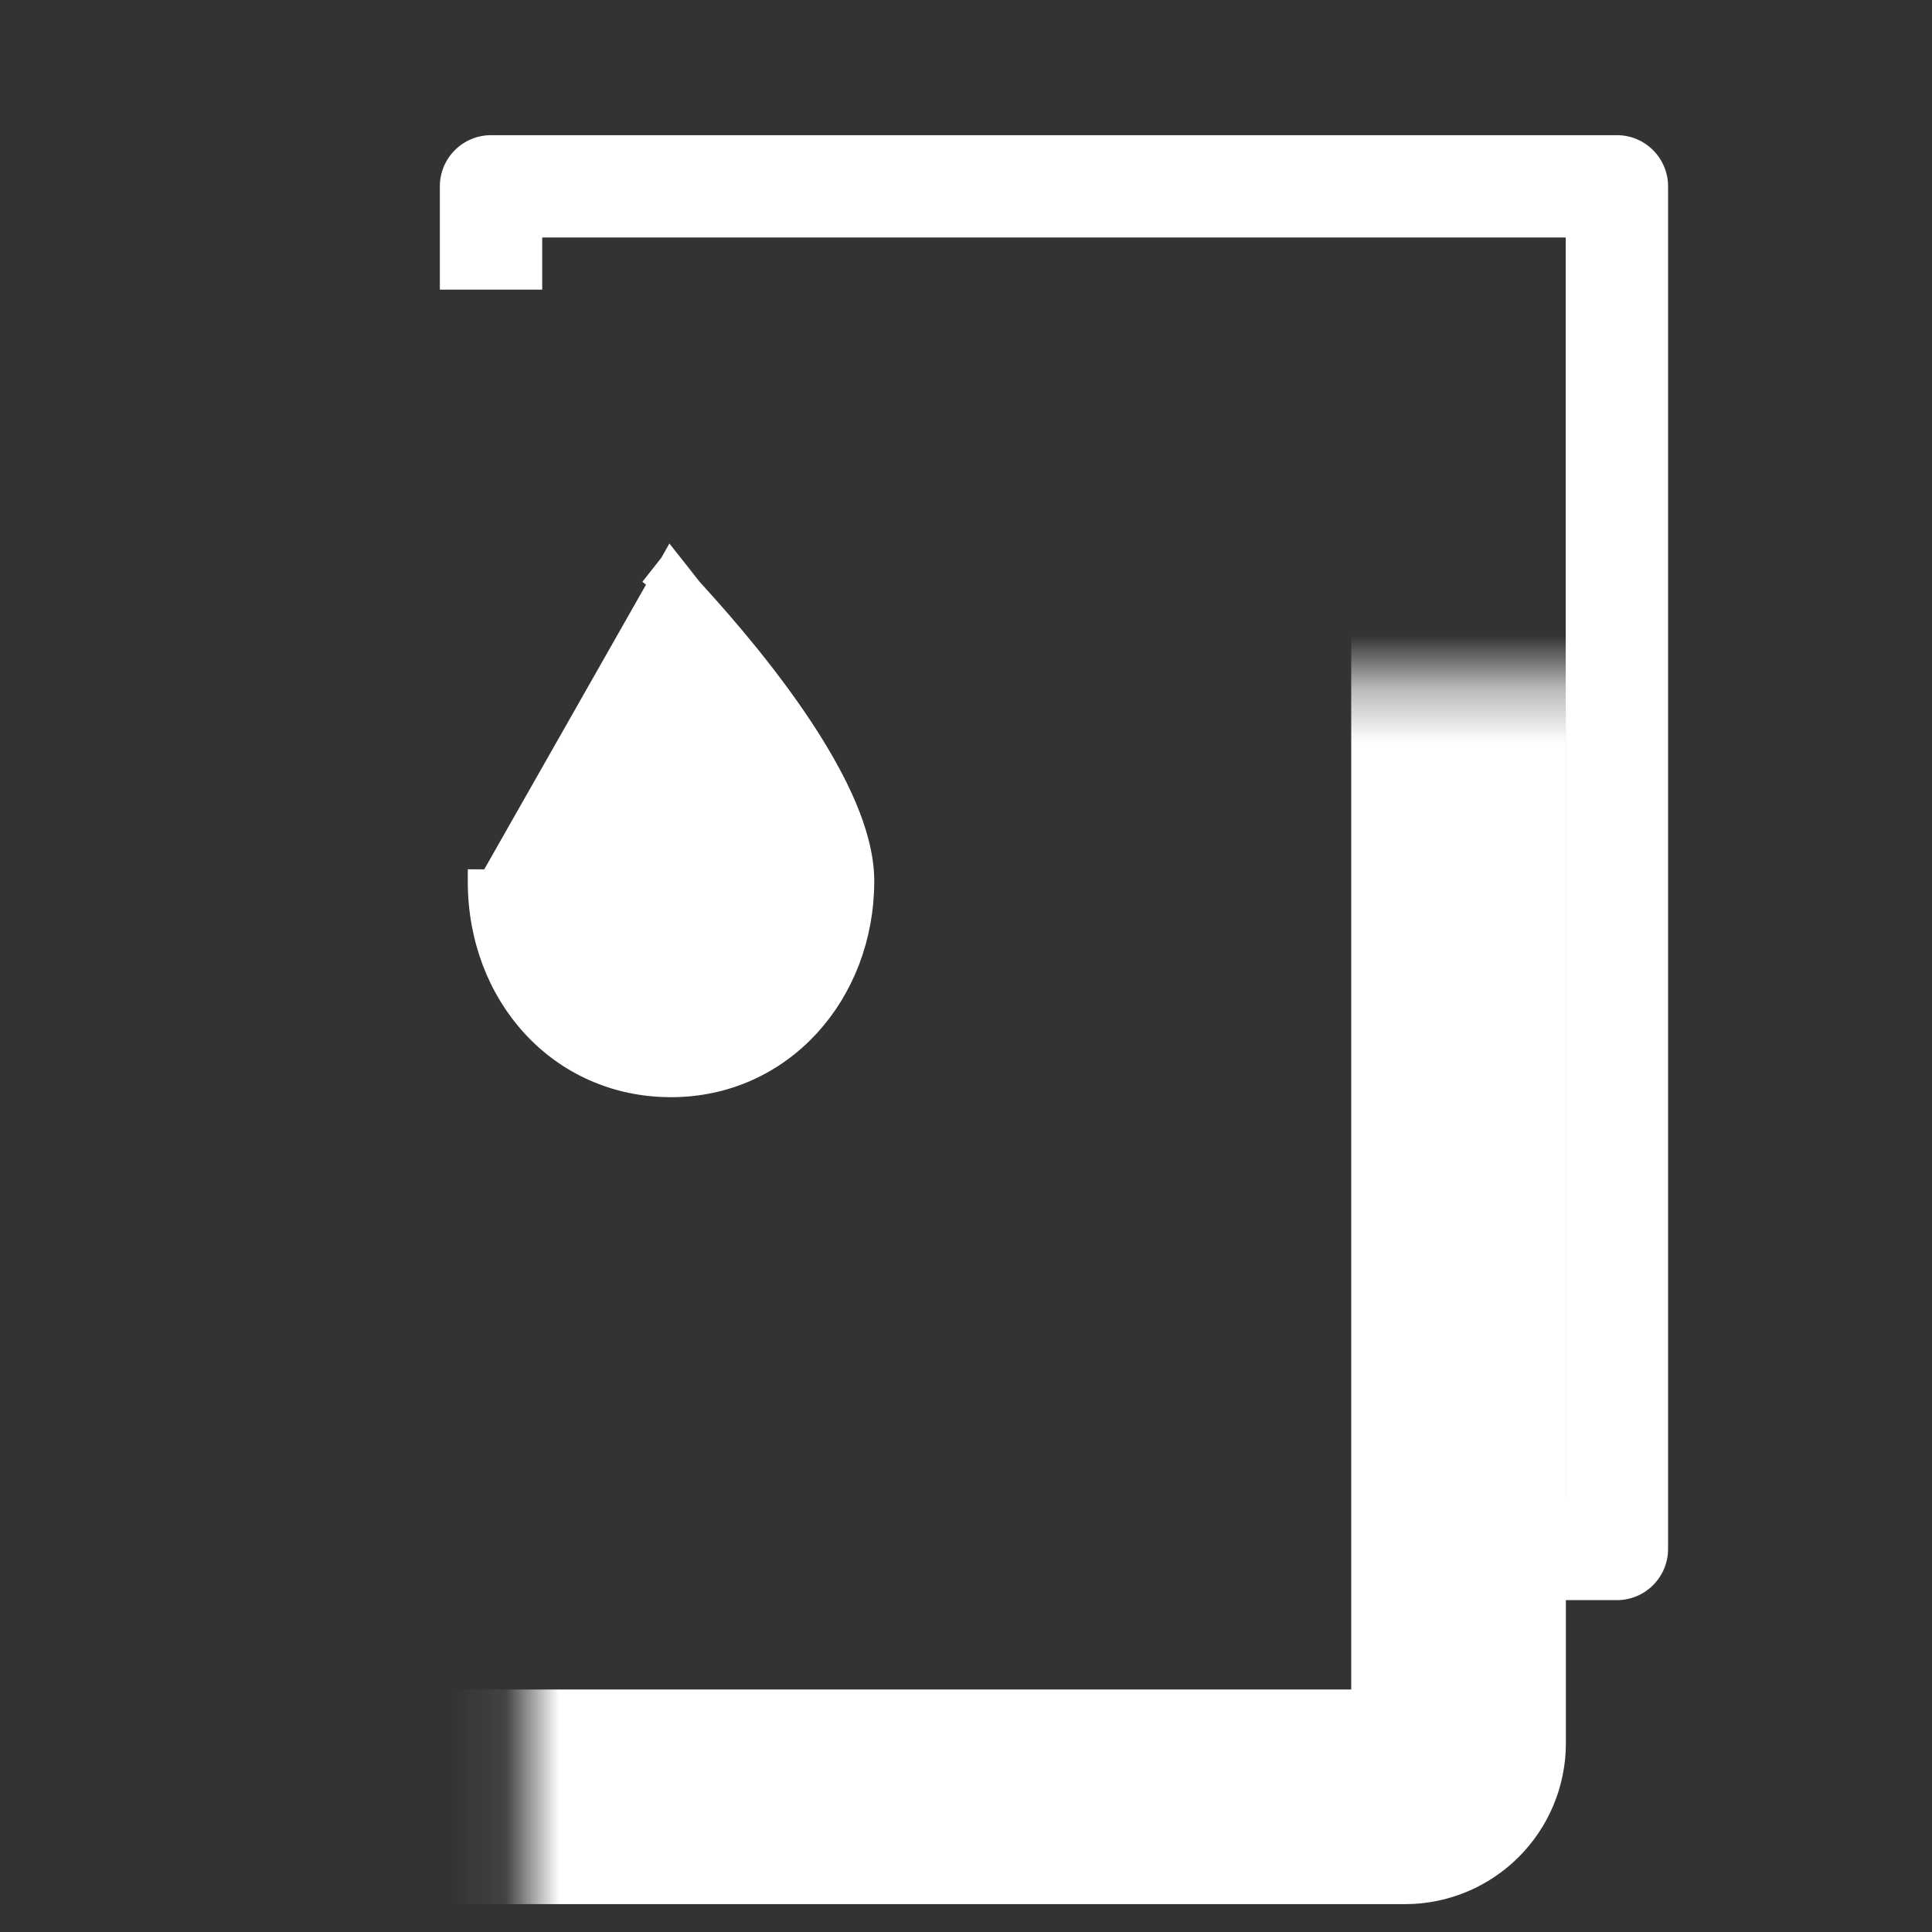 <svg width="36" height="36" viewBox="0 0 36 36" fill="none" xmlns="http://www.w3.org/2000/svg">
<rect x="0" y="0" width="36" height="36" fill="#333333" stroke="none"/>
<mask id="path-1-inside-1_4805_15425" fill="white">
<rect x="4.917" y="6.333" width="22.261" height="27.148" rx="1"/>
</mask>
<rect x="4.917" y="6.333" width="22.261" height="27.148" rx="1" stroke="white" stroke-width="4" mask="url(#path-1-inside-1_4805_15425)"/>
<path fill-rule="evenodd" clip-rule="evenodd" d="M9.149 2.519C8.623 2.519 8.196 2.946 8.196 3.472V5.397H10.103V4.426H29.175V27.909H28.125V29.816H30.129C30.655 29.816 31.082 29.389 31.082 28.862V3.472C31.082 2.946 30.655 2.519 30.129 2.519H9.149Z" fill="white"/>
<path d="M12.503 10.514L12.673 10.729L12.866 10.975C12.866 10.975 12.867 10.976 12.87 10.979L12.88 10.99C12.889 11.001 12.9 11.014 12.915 11.03L13.032 11.159C13.128 11.265 13.258 11.411 13.411 11.587C13.716 11.939 14.111 12.414 14.502 12.947C14.893 13.48 15.283 14.076 15.577 14.669C15.868 15.259 16.074 15.866 16.074 16.416C16.074 18.5 14.573 20.228 12.503 20.228C10.435 20.228 8.928 18.538 8.933 16.416C8.933 16.416 8.933 16.415 8.933 16.415L9.149 16.416L12.503 10.514ZM12.503 10.514L12.333 10.73M12.503 10.514L12.333 10.73M12.333 10.73L12.14 10.975L12.333 10.73ZM9.863 16.416H9.864L9.863 16.404C9.843 16.052 9.951 15.649 10.153 15.217C10.354 14.788 10.64 14.345 10.955 13.917C11.27 13.489 11.61 13.082 11.916 12.721C11.978 12.649 12.039 12.577 12.098 12.508C12.247 12.334 12.385 12.173 12.503 12.03C12.613 12.165 12.74 12.316 12.878 12.48C12.943 12.557 13.011 12.638 13.08 12.72C13.381 13.08 13.715 13.488 14.026 13.916C14.337 14.344 14.622 14.788 14.826 15.219C15.032 15.652 15.149 16.057 15.144 16.413L15.144 16.413V16.416C15.144 18.018 14.024 19.285 12.503 19.285C10.983 19.285 9.863 18.018 9.863 16.416Z" fill="white"/>
<path d="M12.503 10.514L12.673 10.729L12.866 10.975C12.866 10.975 12.867 10.976 12.87 10.979L12.88 10.99C12.889 11.001 12.9 11.014 12.915 11.03L13.032 11.159C13.128 11.265 13.258 11.411 13.411 11.587C13.716 11.939 14.111 12.414 14.502 12.947C14.893 13.48 15.283 14.076 15.577 14.669C15.868 15.259 16.074 15.866 16.074 16.416C16.074 18.5 14.573 20.228 12.503 20.228C10.435 20.228 8.928 18.538 8.933 16.416C8.933 16.416 8.933 16.415 8.933 16.415L9.149 16.416L12.503 10.514ZM12.503 10.514L12.333 10.73M12.503 10.514L12.333 10.73M12.333 10.73L12.14 10.975L12.333 10.73ZM9.863 16.416H9.864L9.863 16.404C9.843 16.052 9.951 15.649 10.153 15.217C10.354 14.788 10.64 14.345 10.955 13.917C11.27 13.489 11.61 13.082 11.916 12.721C11.978 12.649 12.039 12.577 12.098 12.508C12.247 12.334 12.385 12.173 12.503 12.03C12.613 12.165 12.74 12.316 12.878 12.48C12.943 12.557 13.011 12.638 13.08 12.72C13.381 13.08 13.715 13.488 14.026 13.916C14.337 14.344 14.622 14.788 14.826 15.219C15.032 15.652 15.149 16.057 15.144 16.413L15.144 16.413V16.416C15.144 18.018 14.024 19.285 12.503 19.285C10.983 19.285 9.863 18.018 9.863 16.416Z" fill="white" fill-opacity="0.2"/>
<path d="M12.503 10.514L12.673 10.729L12.866 10.975C12.866 10.975 12.867 10.976 12.87 10.979L12.88 10.99C12.889 11.001 12.9 11.014 12.915 11.03L13.032 11.159C13.128 11.265 13.258 11.411 13.411 11.587C13.716 11.939 14.111 12.414 14.502 12.947C14.893 13.48 15.283 14.076 15.577 14.669C15.868 15.259 16.074 15.866 16.074 16.416C16.074 18.5 14.573 20.228 12.503 20.228C10.435 20.228 8.928 18.538 8.933 16.416C8.933 16.416 8.933 16.415 8.933 16.415L9.149 16.416L12.503 10.514ZM12.503 10.514L12.333 10.73M12.503 10.514L12.333 10.73M12.333 10.73L12.14 10.975L12.333 10.73ZM9.863 16.416H9.864L9.863 16.404C9.843 16.052 9.951 15.649 10.153 15.217C10.354 14.788 10.64 14.345 10.955 13.917C11.27 13.489 11.61 13.082 11.916 12.721C11.978 12.649 12.039 12.577 12.098 12.508C12.247 12.334 12.385 12.173 12.503 12.03C12.613 12.165 12.74 12.316 12.878 12.48C12.943 12.557 13.011 12.638 13.08 12.72C13.381 13.08 13.715 13.488 14.026 13.916C14.337 14.344 14.622 14.788 14.826 15.219C15.032 15.652 15.149 16.057 15.144 16.413L15.144 16.413V16.416C15.144 18.018 14.024 19.285 12.503 19.285C10.983 19.285 9.863 18.018 9.863 16.416Z" stroke="white" stroke-width="0.433"/>
</svg>

